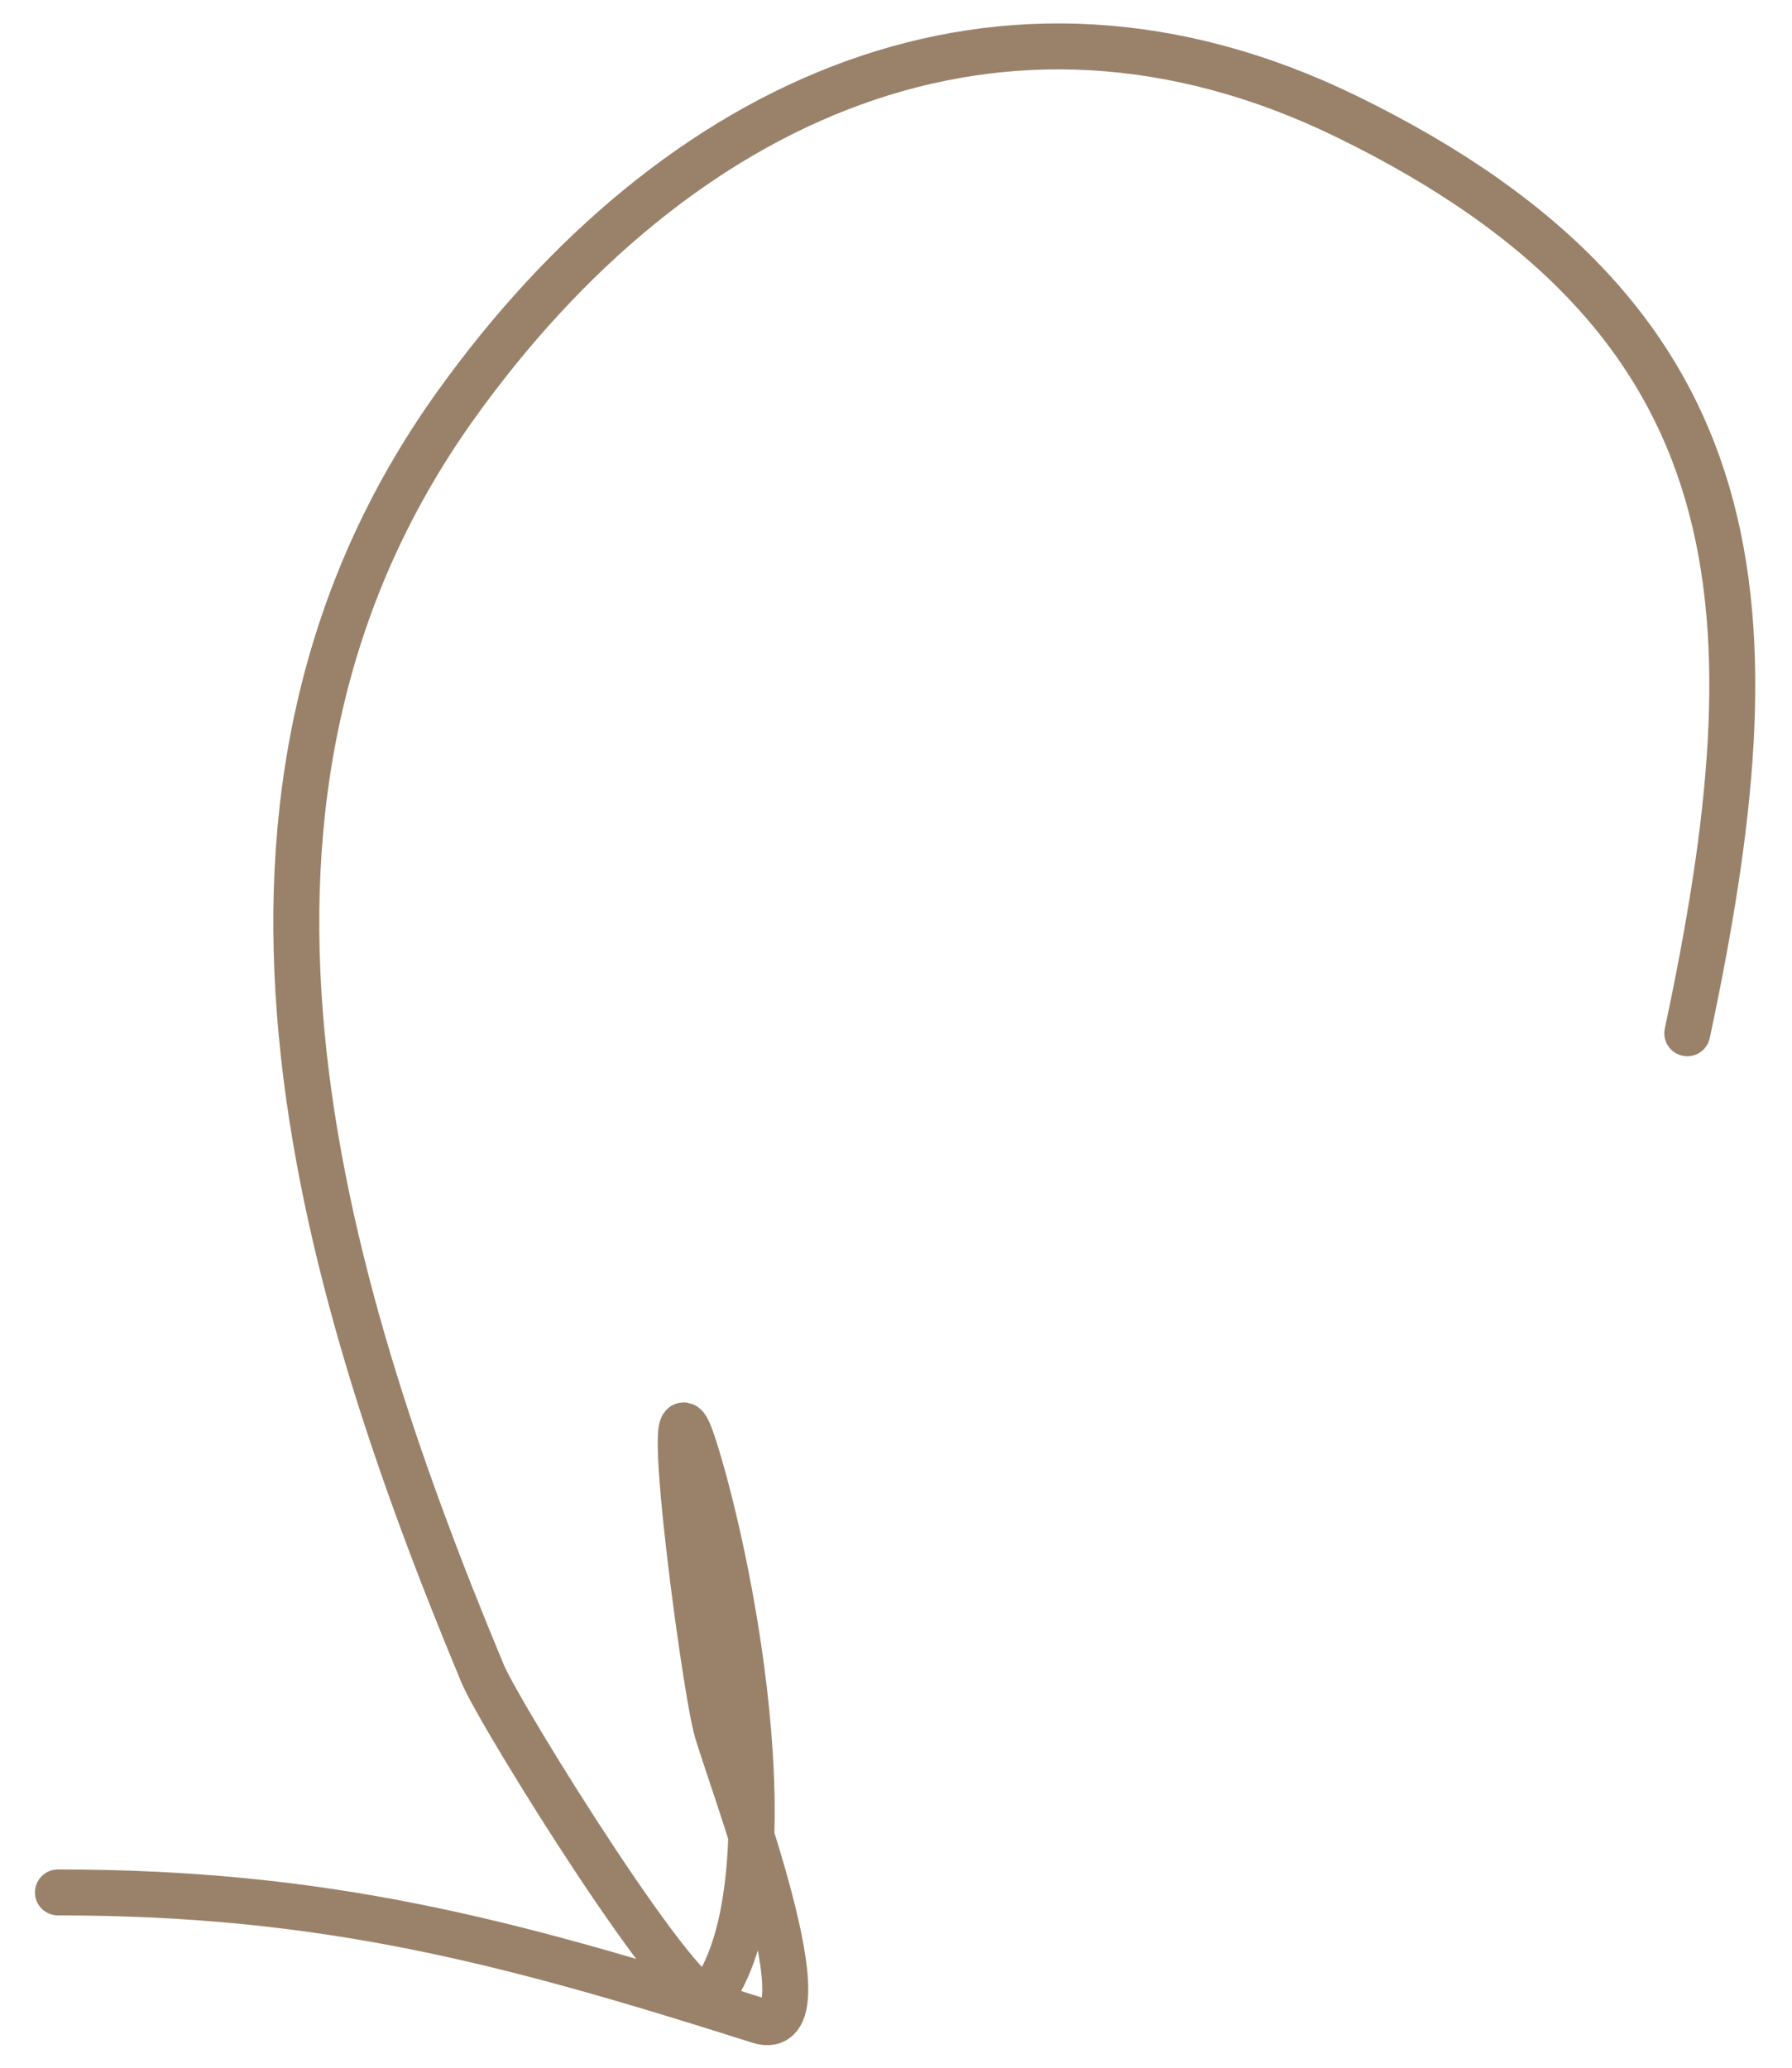 <?xml version="1.0" encoding="UTF-8"?> <svg xmlns="http://www.w3.org/2000/svg" width="39" height="45" viewBox="0 0 39 45" fill="none"><path d="M36.721 22.487C38.668 13.346 38.419 6.981 29.307 2.536C21.772 -1.139 14.693 2.163 9.929 8.805C3.852 17.279 6.844 27.641 10.502 36.421C10.894 37.361 15.038 44.012 15.445 43.477C17.235 41.128 15.996 34.343 15.123 31.549C14.328 29.005 15.283 36.413 15.588 37.603C15.814 38.482 18.14 44.494 16.52 43.978C11.024 42.23 7.055 41.185 1.261 41.185" stroke="#9A826A" stroke-linecap="round"></path></svg> 